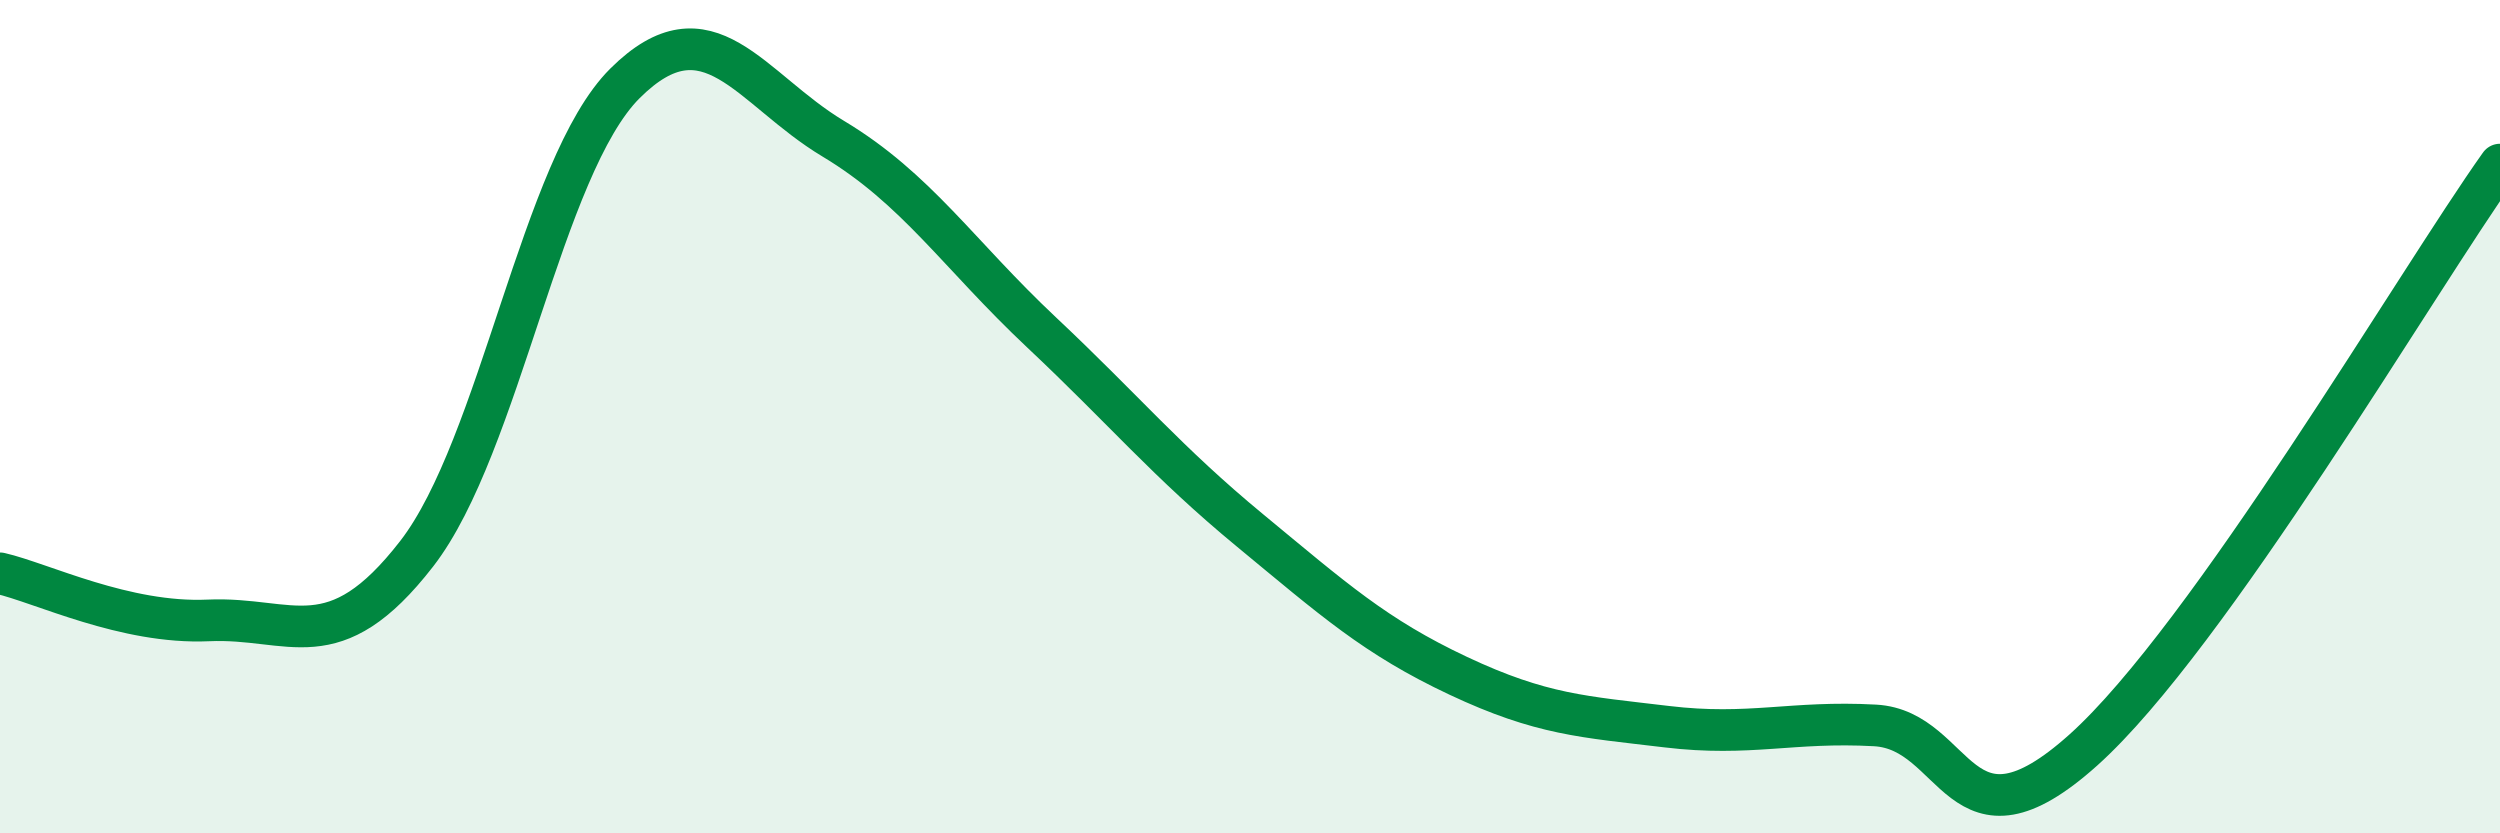 
    <svg width="60" height="20" viewBox="0 0 60 20" xmlns="http://www.w3.org/2000/svg">
      <path
        d="M 0,13.76 C 1,13.99 3,14.98 5,14.89 C 7,14.8 8,15.87 10,13.29 C 12,10.71 13,3.99 15,2 C 17,0.01 18,2.13 20,3.33 C 22,4.53 23,6.1 25,7.98 C 27,9.86 28,11.08 30,12.73 C 32,14.38 33,15.28 35,16.22 C 37,17.16 38,17.2 40,17.44 C 42,17.68 43,17.3 45,17.41 C 47,17.52 47,20.69 50,18 C 53,15.31 58,6.76 60,3.95L60 20L0 20Z"
        fill="#008740"
        opacity="0.1"
        stroke-linecap="round"
        stroke-linejoin="round"
      />
      <path
        d="M 0,13.76 C 1,13.99 3,14.98 5,14.89 C 7,14.8 8,15.87 10,13.29 C 12,10.71 13,3.99 15,2 C 17,0.01 18,2.13 20,3.33 C 22,4.53 23,6.1 25,7.98 C 27,9.86 28,11.08 30,12.73 C 32,14.38 33,15.28 35,16.22 C 37,17.16 38,17.2 40,17.44 C 42,17.68 43,17.3 45,17.41 C 47,17.52 47,20.69 50,18 C 53,15.31 58,6.76 60,3.95"
        stroke="#008740"
        stroke-width="1"
        fill="none"
        stroke-linecap="round"
        stroke-linejoin="round"
      />
    </svg>
  